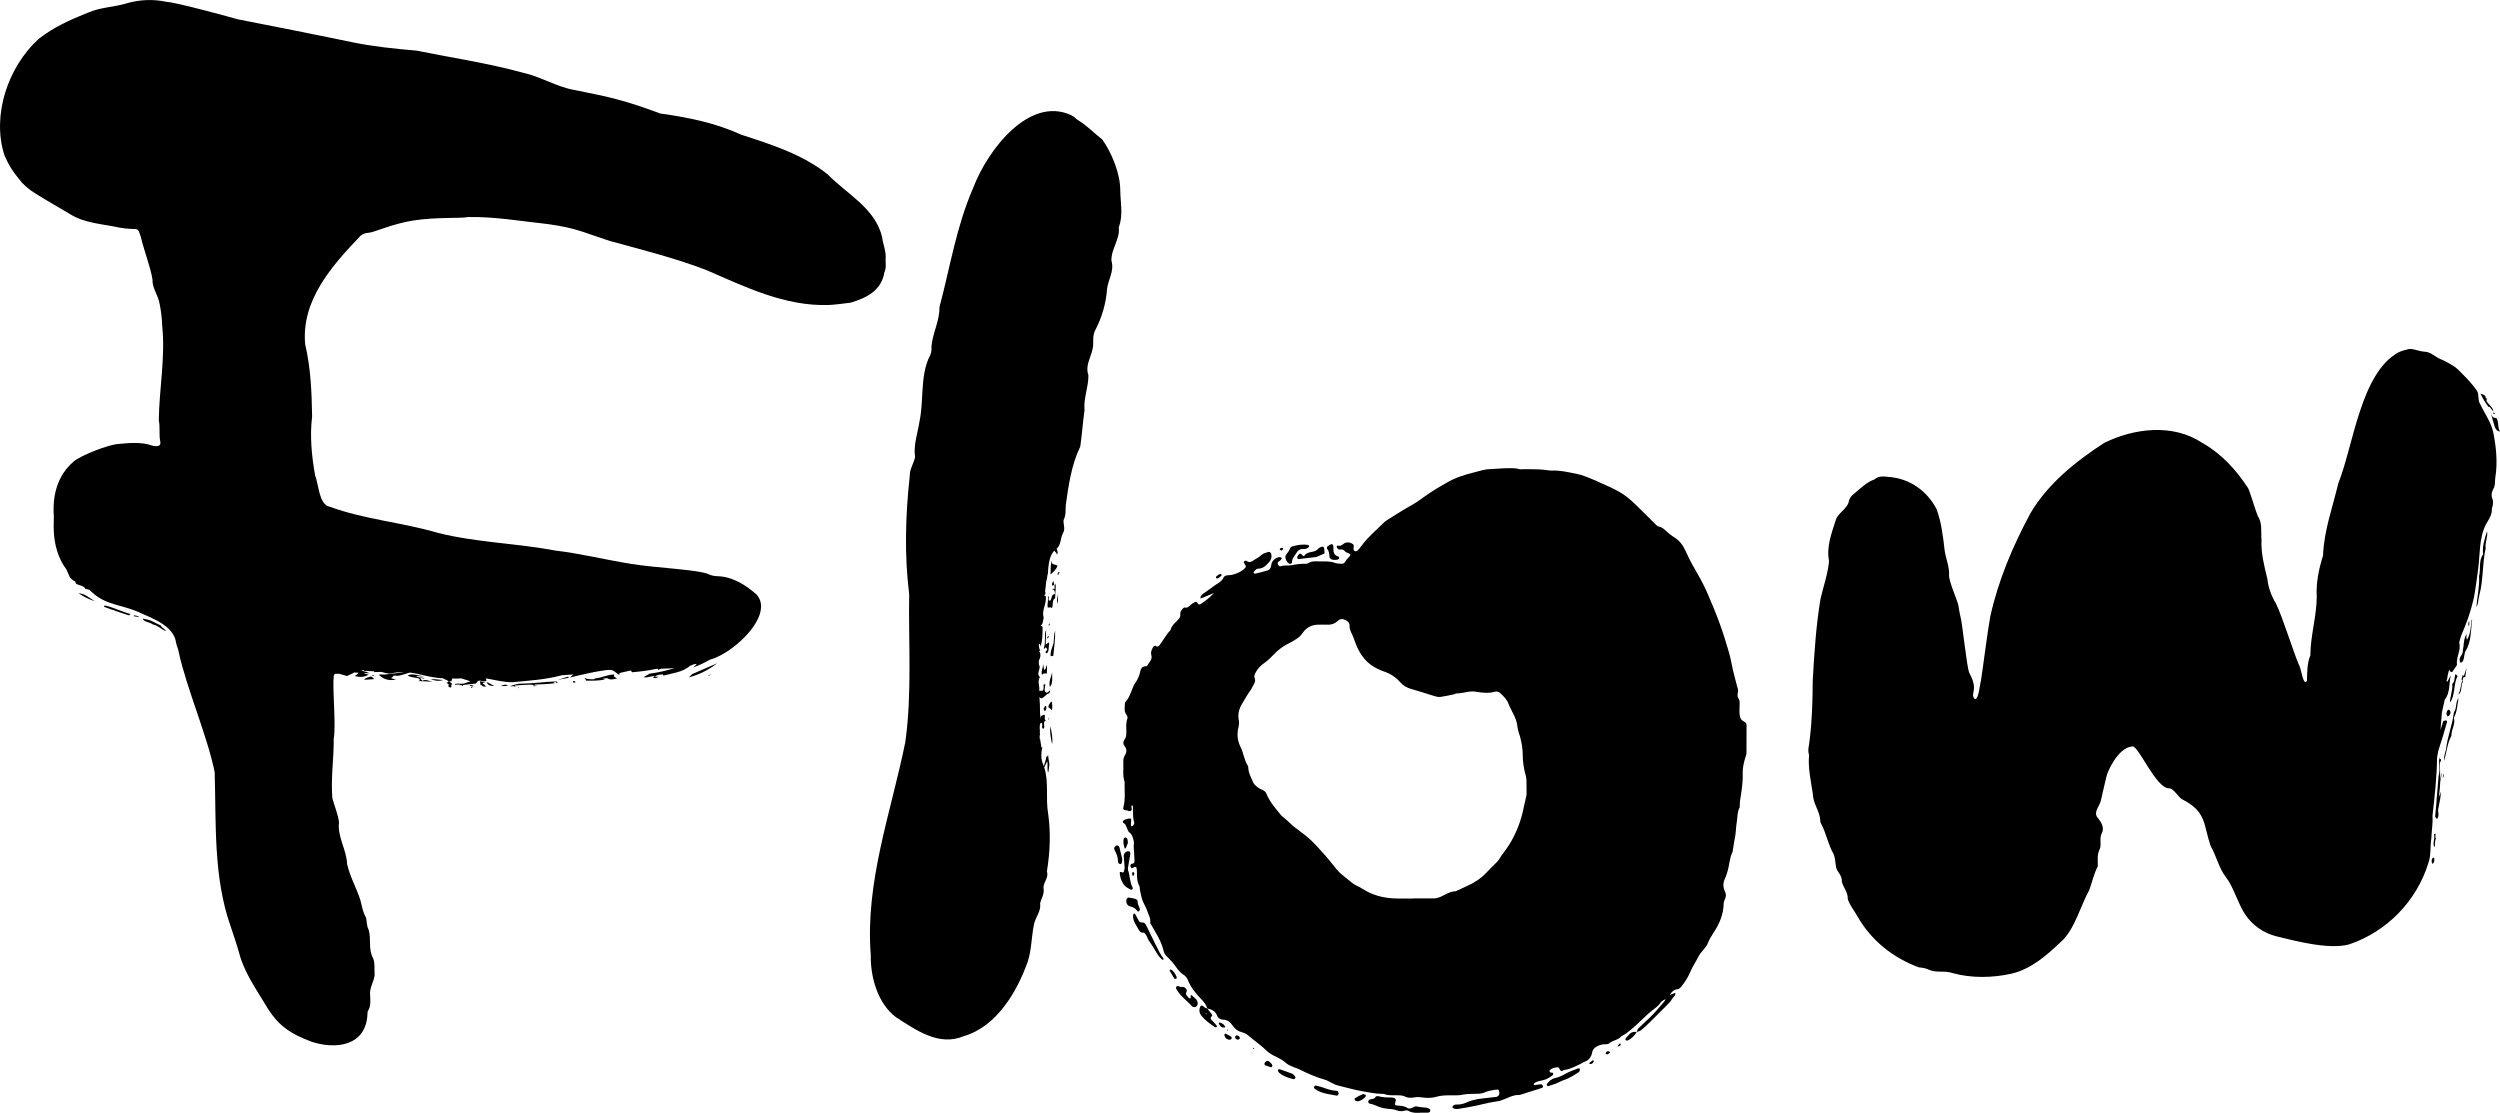 <?xml version="1.0" encoding="UTF-8"?>
<svg xmlns="http://www.w3.org/2000/svg" id="Layer_1" data-name="Layer 1" viewBox="0 0 505.62 225.06">
  <defs>
    <style>
      .cls-1 {
        fill: #000;
        stroke-width: 0px;
      }
    </style>
  </defs>
  <path class="cls-1" d="m501.62,81.75c-.51-.76-.23-1.73-.56-2.53-.7-1.3-3.76-4.43-4.52-4.98-.59-.43-2.39-1.42-2.79-1.54-1.23-.45-2.07-1.56-3.47-1.58-.99-.06-1.99-.56-2.97-.55-.76.19-1.56.35-2.24.7-7.64,4.18-9.11,18.93-12.15,26.47-1.16,4.88-2.91,9.6-3.09,14.63-.86,2.71-1.45,5.54-1.27,8.4-.05,3.96-1.28,7.83-1.29,11.76-.68,1.6-.64,3.43-.69,5.15-.77,1.32-1.18-2.66-1.6-3.14-1.23-2.89-3.28-9.59-4.64-12.41-.93-1.56-1.57-3.21-1.77-5.04-.64-2.65-1.33-5.28-1.18-8.04-.01,0-.02,0-.03,0-.09-1.6.21-3.29-.74-4.72-.4-.88-1.48-4.64-1.93-5.58-2.44-3.75-5.42-7.01-9.35-9.22-5.93-3.89-13.7-2.94-19.76.04-5.76,3.73-11.45,8.29-14.95,14.27-3.56,6.62-6.51,13.58-8.12,20.94-.51,2.75-1.43,10.07-1.86,12.83-.2.57-.52,4.5-1.38,3.64-.27-.36-.27-.77-.16-1.19.38-1.45-.16-2.71-.81-3.95-.53-1.02-1.42-10.27-1.82-11.49-.19-.7-.26-1.45-.4-2.16-.16-.94-1.92-4.81-1.89-6.08.12-1.79-.68-3.41-.9-5.14-.32-2.77-.65-5.6-1.6-8.23-1.87-3.65-5.36-6.17-9.47-6.53-1.09-.11-2.19-.33-3.14.49-1.59.57-2.76,1.77-4.04,2.84-.49.37-.88.77-1.07,1.39-.28,1.74-2.14,2.39-2.68,3.93-.84,2.69-1.95,5.47-1.37,8.34-.23,2.6-1.14,5.11-1.73,7.66-.9,5.43-1.26,11-1.57,16.53-.03,4.02-.12,8.03-.63,12.03-.06,1-.47,1.98-.11,3-.25,2.63.38,5.31.77,7.93.03,1.96,1.44,3.45,1.49,5.38,0,.18.05.37.14.53,1.1,1.98,1.42,4.27,2.57,6.21.27.71.34,1.54.44,2.3.04,1.23,1.32,1.89,1.2,3.17.23,1.24,1.3,2.23,1.21,3.6.38,1.24,1.3,2.34,1.94,3.48,2.77,4.9,7.2,8.43,12.45,10.36.74.06,1.46.18,2.13.52,1.48.63,3.13.08,4.64.63,3.88,1.06,8.11.99,12.01.11,3.95-.94,7.01-3.66,9.89-6.37,2.81-2.38,4.18-7.77,5.78-10.5.58-1.6.92-3.27,1.73-4.82.04-1.08-.18-2.21.29-3.24.61-1.11-.08-2.36.53-3.47.55-1.04-.04-2.12-.72-2.98-1.18-1.19.28-2.41.53-3.64.15-.81.95-4.03,1.15-4.95.16-.75,2.23-5.74,5.24-5.98,1.26-.1,4.76,8.53,7.4,8.48.89-.02,1.83,1.72,2.57,2.18,5.02,2.53,4.32,4.99,5.82,9.46,1.22,2.1,1.64,4.49,3.2,6.46,1.34,1.68,2.41,5.33,3.77,7.37,1.49,2.23,3.75,3.82,6.35,4.46,4,.98,10.67,2.74,14.71,1.63,7.65-2.59,13.67-8.77,16.04-16.52.55-1.55.31-3.3.58-4.92.05-1.52.34-3.02.23-4.55.44-3.93.88-7.84.93-11.82.1-.45.18-.91.25-1.36.64-1.97,1.25-3.88,1.78-5.85-.25-.57-.31-.12-.76-.18-.19.62-.38,1.23-.57,1.84.09-1.2.17-2.4.29-3.6.2-.86.38-1.72.56-2.53,1.12-1.34.83-3.3,1.23-4.93l-.68,1.28-.19-.07c.02-.08.03-.16.05-.24.11-.23.14-.44.13-.65.11-.51.22-1.01.36-1.51.05.26.17.49.58.57l.99-1.45c-.2-1.69.88-2.94.46-4.56.13-.52.26-1.04.45-1.55.98-2.24,1.82-4.52,2.37-6.91.4-1.47.87-5.58.97-6.12.45-3.15.16-6.55,1.67-9.44.58-.94,1.21-1.86,1.14-3.05.23-.65.35-1.4.09-2.04-.27-.74-.1-1.39.22-1.99.45-.73.26-1.52.39-2.28.48-2.92.19-6.03-.38-8.93-.39-2.13-1.76-3.94-2.66-5.88Z"/>
  <polygon class="cls-1" points="242.77 121.01 242.78 121 242.77 121.01 242.77 121.01"/>
  <path class="cls-1" d="m352.74,145.94c-.69-.3-.87-.91-.92-1.58-.03-.37,0-.74-.01-1.11-.03-.68.19-1.42-.22-2.03-.45-.67.13-1.36-.14-2.02-.11-.25-.16-.53-.23-.8-.24-.94-.5-1.87-.72-2.81-.28-1.21-.47-2.44-.82-3.64-.56-1.94-1.16-3.87-1.85-5.77-.74-2.04-1.57-4.04-2.43-6.03-.59-1.35-1.25-2.68-2-3.96-.86-1.47-1.69-2.95-2.37-4.51-.55-1.24-1.27-2.34-2.49-3.06-.55-.33-1.05-.75-1.52-1.18-.45-.41-.85-.81-1.5-.93-.32-.06-.61-.39-.87-.64-1.32-1.29-2.6-2.63-3.94-3.9-1.03-.99-2.14-1.92-3.4-2.6-1.13-.62-2.32-1.14-3.49-1.67-1-.46-2.01-.9-3.04-1.29-.64-.25-1.31-.46-1.98-.59-1.67-.32-3.33-.74-5.06-.64-.23.01-.46-.05-.69-.07-.59-.06-1.19-.16-1.78-.18-1.06-.04-2.13-.02-3.19-.03-.32,0-.68.07-.96-.05-.88-.38-5.43.03-5.69.03-1.13,0-2.18.38-3.25.65-1.97.49-3.91,1.08-5.67,2.15-.67.41-1.37.76-2.04,1.18-.74.46-1.46.96-2.19,1.45-.88.59-1.71,1.26-2.63,1.77-1.7.93-3.32,1.99-4.96,3.01-.23.15-.48.29-.68.48-1.6,1.6-3.36,3.04-4.7,4.88-.24.33-.5.67-.8.95-.1.1-.36.12-.5.07-.13-.05-.25-.26-.27-.41-.02-.22.07-.45.07-.68,0-.12-.1-.27-.2-.34-.61-.42-1.38-.47-1.92-.02-.35.29-.66.45-1.12.33-.19-.05-.3.21-.18.39.15.24.33.48.65.41.4-.08.69,0,.96.34.15.19.45.28.7.39.5.21.53.34.15.76-.25.27-.55.52-.69.83-.21.47-.56.59-1,.55-.41-.03-.84-.05-1.22-.19-.9-.33-1.82-.29-2.74-.28-.91.01-1.86-.18-2.69.39-.11.07-.27.08-.4.08-.97-.03-1.92.1-2.88.29-.72.14-1.47-.04-2.2.21-.25.09-.42-.1-.54-.32-.13-.23-.13-.44.09-.61.11-.08.25-.14.34-.23.12-.12.25-.25.31-.41.06-.14-.27-.32-.55-.26-.26.06-.55.13-.76.29-.4.31-.74.67-.8,1.24-.05.46-.2.97-.69,1.13-.83.27-1.68.45-2.53.66-.08.02-.19,0-.26-.05-.06-.04-.13-.17-.1-.21.22-.36.5-.73.94-.74,1.05-.02,1.64-.69,2.26-1.4.41-.48.48-.98.38-1.54-.05-.28-.34-.52-.6-.44-.48.16-1.05.26-1.37.59-.5.53-1.15.76-1.7,1.16-.48.35-.88.42-1.36.04-.09-.07-.34.02-.48.1-.06.03-.05.26,0,.36.11.24.38.48.35.7-.03.23-.29.46-.5.62-.28.23-.59.43-.92.58-.68.29-1.36.57-2.13.56-.39,0-.8.13-.95.47-.38.88-1.25,1.17-1.92,1.69-.69.54-1.43,1.02-2.14,1.53-.35.25-.63.54-.63,1,.17-.05.35-.09.51-.16.75-.31,1.49-.62,2.23-.93-.76.86-1.66,1.55-2.61,2.18-.37.24-.57.16-.74-.23-.05-.1-.34-.2-.45-.15-.33.16-.64.36-.91.6-.35.3-.63.68-1.19.52-.11-.03-.33.14-.44.28-.26.32-.53.66-.46,1.11.07.47-.17.8-.46,1.1-.6.63-1.31,1.18-1.52,2.1-.88.89-1.45,2.02-2.2,3.01-.21.28-.43.47-.79.16-.07-.06-.4.03-.46.14-.3.52-.61,1.08-.43,1.69.29.98-.48,1.51-.85,2.21-.03.06-.16.09-.25.09-.7-.02-1.02.45-1.13,1.01-.18.98-.61,1.83-1.19,2.62-.13.18-.19.42-.28.62-.44.96-.67,2.02-1.43,2.82-.12.12-.2.33-.21.5-.03.77-.23,1.56.33,2.26.15.19.25.56.17.77-.34.9-.22,1.82-.21,2.74,0,.51-.02,1-.35,1.44-.34.45-.34.95.02,1.4.46.59.43,1.21.05,1.8-.3.46-.35.94-.33,1.45.06,1.33-.17,2.68.26,3.98-.06,1.65.21,3.32-.22,4.96-.17.63-.03.72.77.8.09,0,.16.09.25.11.42.09.65-.05.65-.41,0-.18-.08-.36-.09-.54,0-.07.09-.14.14-.21.06.06.17.11.17.17.1,1.1-.09,2.22.27,3.3.05.15-.04.37-.13.52-.08.13-.26.2-.39.3-.06-.11-.16-.23-.16-.34,0-.32.06-.64.08-.96.01-.22-.12-.36-.33-.33-.32.05-.64.12-.94.23-.16.06-.33.2-.4.35-.13.29.16.35.33.49.16.13.24.35.34.55.21.41.3.96.62,1.2.59.44.68,1,.86,1.63.15.53-.02,1,.03,1.5.08.87.1,1.74.15,2.62.02.4-.13.56-.54.6-.27.03-.36.42-.23.67.1.19.27.22.46.14.08-.04.16-.11.24-.14.28-.09.47.02.51.27.03.23.06.46.06.69-.02.97-.01,1.93.47,2.83.14.27.08.63.15.95.15.67.27,1.36.5,2,.27.73.74,1.4.96,2.14.23.77.75,1.48.6,2.36-.02.11.1.25.17.37.27.48.53.97.82,1.44.78,1.26,1.42,2.58,1.76,4.04.11.47.42.81.76,1.13.6.58,1.15,1.18,1.63,1.87.44.63.91,1.26,1.6,1.69.34.21.66.56.81.92.62,1.58,1.64,2.86,2.82,4.06.52.53.97,1.11,1.17,1.84h0c.91.17,1.64.53,2,1.47.19.51.65.77,1.21.79.88.02,1.48.53,1.92,1.2.46.7,1.06,1.12,1.86,1.34.48.13.95.33,1.34.69.47.44,1,.8,1.5,1.21.64.52,1.31,1.02,1.9,1.6.54.53,1.11.95,1.79,1.27.88.41,1.73.84,2.47,1.51.46.42,1.13.6,1.71.88.21.1.45.12.65.22,1.74.85,3.48,1.68,5.36,2.2.48.13.94.38,1.38.63.49.28.98.48,1.53.61,1.61.37,3.19.87,4.83,1.13,1.27.19,2.52.52,3.82.51.18,0,.38-.01.55.05.85.32,1.73.23,2.61.24.51,0,1.01,0,1.49.24.65.32,1.35.32,2.04.18.42-.09.81-.06,1.23-.01,1.01.13,2.03.21,3.03-.08.94-.28,1.9-.33,2.88-.32.83,0,1.68.05,2.48-.11.69-.14,1.37-.18,2.06-.19.92-.02,1.85.07,2.71-.41.15-.08,1-.29,1.69-.39.46-.07.85-.09.89.01.26.6.18,1.2-.38,1.38-.05.02-.11.03-.16.04-.02,0-.04,0-.05,0-.73.11-3.13.32-3.68.44-.63.14-1.28.26-1.86.52-.77.35-1.53.63-2.39.57-.18-.01-.38.03-.53.12-.14.08-.3.25-.31.39,0,.11.2.29.34.33.26.06.56.09.82.05.82-.12,1.63-.28,2.45-.42,1.91-.33,3.76-.92,5.68-1.15.4-.05.78-.24,1.17-.38.94-.36,1.82-.88,2.87-.86.14,0,.28-.01.41-.05,1.45-.46,2.9-.92,4.35-1.38.19-.06.31-.25.22-.43-.07-.14-.26-.33-.38-.32-.41.02-.81.12-1.22.18-.08.01-.17-.04-.26-.06.04-.11.04-.28.12-.34.54-.4,1.2-.46,1.82-.61.75-.18,1.35-.58,1.93-1.03.08-.06.09-.24.09-.36,0-.05-.14-.12-.22-.13-.09-.02-.2.04-.27.01-.11-.05-.22-.13-.27-.23-.03-.05.02-.18.07-.25.42-.52,1.03-.55,1.62-.62.07,0,.17.08.22.15.16.21.26.56.46.61.21.06.49-.23.75-.25,1-.08,1.83-.61,2.72-.98.51-.21.96-.56,1.48-.74.59-.21.85-.68,1.12-1.16.11-.19.14-.44.19-.66.14-.65.57-1.02,1.15-1.29.43-.2.86-.31,1.33-.32.31,0,.72,0,.93-.18.74-.65,1.83-.65,2.47-1.44,1.34-.67,2.39-1.72,3.48-2.7.92-.84,1.77-1.75,2.76-2.52.65-.5,1.34-.97,1.81-1.7.18-.28.6-.41.9-.61,0,0,0,0-.01.01h.01c-.08.15-.13.34-.24.47-.56.67-1.13,1.33-1.71,1.98-.4.44-.8.88-1.23,1.29-.76.73-1.56,1.43-2.31,2.18-.18.18-.23.48-.34.72-.52-.05-1.01-.02-1.4.39-.28.3-.57.59-.83.91-.06.08-.07.29,0,.36.06.08.26.12.36.08.83-.36,1.42-.98,1.89-1.74.29-.11.64-.16.87-.35.63-.52,1.23-1.09,1.81-1.66.98-.96,1.95-1.94,2.92-2.91.58-.58,1.19-1.14,1.61-1.86.21-.37.73-.58.56-1.13-.37.14-.74.29-1.11.43h.01s0,0-.01,0h0c-.09.09-.19.19-.28.28.09-.09.19-.19.28-.28.37-.61.82-1.08,1.61-1.17.27-.03.57-.31.76-.55.68-.87,1.31-1.79,1.73-2.82.49-1.19,1.23-2.26,1.81-3.4.24-.48.67-.87,1-1.31.27-.37.59-.72.76-1.14.31-.78.72-1.49,1.18-2.19,1.2-1.79,2.02-3.71,2.06-5.92,0-.3.14-.62.27-.91.23-.49.25-.96.01-1.46-.45-.92-.45-1.84.02-2.77.21-.41.32-.86.46-1.3.42-1.31.39-2.74,1.04-3.99.04-.08.03-.18.04-.27.09-.59.18-1.18.28-1.77.1-.64.27-1.27.31-1.91.05-.83.15-1.65.27-2.47.12-.86.07-1.74.51-2.54.08-.15.03-.36.04-.55.02-.32.03-.65.08-.97.28-1.77.58-3.55.52-5.35-.04-1.17.23-2.28.57-3.38.08-.26.19-.53.19-.8.02-1.85.02-3.7.02-5.54,0-.34-.11-.63-.46-.78Zm-44.24,15.95c-.22.78-.35,1.59-.54,2.38-.57,2.35-1.46,4.54-2.75,6.6-.64,1.02-1.43,1.91-2.04,2.95-.16.27-.4.5-.63.73-.65.66-1.32,1.3-1.95,1.97-1.16,1.23-2.55,2.1-4.09,2.77-.63.28-1.25.58-1.88.87-.08.04-.17.1-.25.1-1.11.02-2,.66-2.96,1.09-.48.22-.93.35-1.45.35-1.39-.02-2.77,0-4.16,0v.02c-1.11,0-2.22.02-3.33,0-2.5-.04-4.84-.61-6.96-1.99-.69-.45-1.5-.69-2.14-1.25-.76-.66-1.61-1.24-2.35-1.93-.57-.53-1.03-1.17-1.53-1.77-.5-.6-.97-1.23-1.5-1.81-.89-.99-1.78-2-2.74-2.93-.76-.73-1.6-1.4-2.45-2.01-.68-.49-1.33-.99-1.92-1.58-.42-.42-.89-.79-1.35-1.19-.14-.12-.31-.22-.42-.36-1.08-1.37-2.29-2.66-2.95-4.32-.17-.43-.45-.66-.86-.83-.38-.16-.76-.36-1.07-.62-.31-.26-.64-.57-.79-.93-.39-.93-.93-1.82-.97-2.87,0-.18-.04-.38-.14-.53-.71-1.15-.83-2.52-1.43-3.72-.64-1.29-.77-2.63-.41-4.04.11-.44.15-.93.06-1.37-.26-1.25.04-2.33.7-3.4.53-.86.99-1.76,1.61-2.58.3-.4.48-.89.74-1.32.23-.38.34-.77.17-1.18-.2-.49,0-.85.24-1.28.44-.8,1.05-1.37,1.78-1.88.63-.45,1.21-1,1.74-1.57.96-1.03,2.05-1.85,3.32-2.44.46-.21.88-.51,1.31-.77.52-.31.94-.7,1.29-1.22.77-1.14,1.89-1.71,3.29-1.69.51,0,1.02-.03,1.52,0,.87.06,1.65-.14,2.29-.76.52-.5,1.08-.44,1.65-.13.43.23.77.55.75,1.07-.03.73.29,1.33.59,1.96.22.45.37.94.54,1.41.88,2.43,2.29,4.41,4.75,5.48.34.15.67.31,1.02.42,1.35.44,2.48,1.19,3.41,2.26.59.68,1.34,1.07,2.22,1.31,1.55.43,3.08.96,4.62,1.42.39.12.82.22,1.22.17.91-.12,1.81-.33,2.71-.51.18-.04.35-.19.52-.19,1.34,0,2.64-.58,3.98-.35,1.29.22,2.53.37,3.82,0,.46-.13.89.08,1.25.44.59.58,1.17,1.15,1.48,1.96.33.86.8,1.66,1.19,2.49.33.71.57,1.44.64,2.25.06.67.36,1.32.53,1.99.3,1.16.53,2.33.53,3.54,0,1.48.22,2.93.63,4.36.1.35.12.73.13,1.09.02.78,0,1.57.02,2.36,0,.51-.12.99-.26,1.48Zm28.62,39.84s0,0,0,0h-.01s0,0,0,0Z"/>
  <path class="cls-1" d="m226.29,45.95c.9-2.53.32-4.79.28-7.5,0-3.31-1.71-7.55-3.64-10.24-1.68-1.29-3.14-2.89-4.96-3.94-.54-.36-.57-.64-1.45-1.03-8.33-3.74-16.67,6.87-19.67,14.69-3.46,7.98-4.6,15.73-6.84,24.17.05,2.81-1.44,5.32-1.63,8.06.08.83-.1,1.56-.53,2.24-1.74,3.95-1,8.57-1.87,12.76-.36,2.4-1.28,4.87-.91,7.28-.23,1.25-1.11,2.42-1.07,3.78-.89,8.06-1.1,16.1-.12,23.98-.17,9.77.6,19.94-.78,29.87-2.88,14.22-8.16,28.32-6.99,43.08-.08,4.43,1.39,9.81,5.1,12.58,4.08,2.63,8.73,5.95,13.7,3.83,6.62-1.9,10.79-8.96,12.95-15.07.79-2.44.74-5.06,1.27-7.59.3-1.42,1.49-2.67,1.22-4.19.24-.98.91-1.91.71-3.01-.14-1.25,1.13-2.15.67-3.44.63-3.85.8-7.68.27-11.62-.58-3.16.18-6.38-.81-9.46l.61-1.24c.15.65-.05,1.47.15,2.27.04-.06.08-.13.11-.19.06-.49.12-.97.18-1.46-.07-.61-.24-1.26-.27-1.95-.03.32-.3.63-.4.38.06.75-.38,1.36-.44,2.01-.09-.27-.19-.53-.32-.8-.07-.28-.13-.56-.18-.85-.05-.77,0-1.54.19-2.21l-.19.03-.28-1.73s-.05,0-.08-.01c0-.21,0-.42,0-.63.07-.15.12-.31.03-.44.04-.33,0-.71-.02-1.08,0-.18,0-.37.01-.55.03-.24.1-.44.28-.56.52.22-.05.85.33,1.2l.26-.05c.16-.55-.29-1.47.38-1.58-.64-.25.33-1.68-.84-1-.19.03-.23.3-.32.48.03-.36,0-.71-.04-1.05,0-1.05-.02-2.1-.11-3.14,0-.02.02-.05.02-.07.56.89,1.28-.75,1.89-.7.09-.22.33-.37.22-.67-.24.25-.43.55-.77.5-.66-.46-.06-1.14-.22-1.84-.11.07-.22.4-.36.17.08.35.16,1.07-.19,1.29h-.64c.13-1.16-.43-1.74.13-2.78-.87-.81.39-1.73-.21-2.51.02-.25.01-.49-.01-.74.25-.64.59-1.24.06-2l.25-.15c-.25-.22-.23-.69-.32-1.09l.16-.24c.2.07.12.4.18.59.44-1.12.42-2.58.44-4l-.41-.29c.45-.08.52-1.03.64-1.63-.5-1.37.66-2.73.4-4.31l-.3-.1s0-.02,0-.03c.34-.3.28-.55.17-.82.1-.58.17-1.17.19-1.77l.06-.08s-.02-.03-.03-.05c.13-.44.21-.91.27-1.41.08-.2.14-.41.11-.65.02-.28.04-.57.06-.85.15-1.3.39-2.57,1.21-3.43.18.33.6.42.45.84.44-.36.12-.84.02-1.25.92-.74.73-2.11,1.27-3.09.55-.88.06-1.75.13-2.69.54-1.03.37-1.97.45-3.06.58-4.07,1.13-8.05,2.93-11.81.36-2.46.52-4.94.86-7.37-.23-2.42.85-4.75.78-7.07-.8-2.31,1.05-4.21.97-6.44.02-.88-.04-1.77.38-2.57,1.34-2.53,2.23-5.49,2.42-8.36.2-1.94,1.52-3.64.9-5.74-.14-2.3,1.81-4.5,1.47-6.76Z"/>
  <path class="cls-1" d="m288.92,224.16c-.18-.06-.35-.13-.53-.15-.5-.06-1.02-.06-1.51-.17-.38-.09-.7-.13-1.05.1-.36.24-.87.35-1.19.14-.67-.44-1.38-.44-2.12-.49-.38-.03-.47-.24-.31-.67.19-.52.06-.81-.41-.91-.13-.03-.27-.05-.41-.05-.88,0-1.75,0-2.6-.25-.26-.07-.53-.03-.7.29-.06.13-.28.19-.44.24-.22.07-.47.06-.66.16-.14.07-.28.27-.28.41,0,.14.17.38.29.4.74.09,1.38.47,2.06.71.52.17,1.07.29,1.61.33.6.03,1.19.09,1.76.29.53.19,1.07.28,1.62.09.38-.13.69-.04,1.04.15.3.17.69.22,1.04.27.36.04.74,0,1.1,0,0,0,0-.02,0-.02.51,0,1.01.01,1.52,0,.24,0,.47-.1.52-.37.05-.28-.14-.41-.37-.49Z"/>
  <path class="cls-1" d="m228.98,179.9c.08-.07.15-.28.1-.36-.6-1.12-.55-2.4-.93-3.57-.08-.24,0-.54.04-.81.13-.81.29-1.62.41-2.43.03-.22-.02-.51-.28-.56-.2-.03-.46.03-.62.15-.32.22-.47.52-.42.95.08.68.11,1.36.18,2.34,0,.02-.06.34-.15.64-.09.31-.28.23-.52.12-.21-.1-.37.07-.33.28.08.45.15.91.32,1.33.17.42.4.84.7,1.16.31.32.74.53,1.13.76.09.06.29.05.37-.01Z"/>
  <path class="cls-1" d="m233.74,191.1c-.65-1.32-1.27-2.65-1.93-3.96-.16-.33-.42-.63-.86-.57-.34.05-.51-.12-.65-.39-.24-.45-.47-.89-.73-1.33-.03-.06-.16-.06-.27-.09-.04.12-.12.24-.13.36-.09,1.04.52,1.84.99,2.67.23.4.45.92,1.13.83.16-.02.41.33.55.56.23.39.34.87.62,1.23.67.88,1.16,1.86,1.77,2.77.22.34.54.62.83.91.04.04.16,0,.24.01,0-.08.03-.19,0-.24-.63-.86-1.08-1.81-1.54-2.76Z"/>
  <path class="cls-1" d="m260.66,113.96c.22.17.66.05.65-.23-.03-.77.51-1.24.84-1.83.32-.58.75-.9,1.43-.86.43.03.82-.08,1.13-.4.05-.05.04-.16.06-.23-.07-.07-.12-.18-.18-.19-1.11-.19-2.19-.02-3.26.3-.16.05-.34.2-.4.35-.18.49-.47.88-.79,1.28-.11.13-.19.34-.18.5.03.52.27.96.69,1.29Z"/>
  <path class="cls-1" d="m319.16,216.08c-.85.34-1.74.63-2.53,1.08-.69.39-1.39.73-2.15.89-.75.16-1.2.62-1.62,1.19-.05.06-.05.19-.02.26.03.07.13.1.26.19.52-.18,1.09-.35,1.64-.56.51-.2.98-.5,1.5-.67,1.06-.35,2-.92,2.92-1.53.11-.07.25-.16.3-.28.06-.15.08-.34.06-.5,0-.04-.26-.11-.36-.07Z"/>
  <path class="cls-1" d="m242.04,202.25c-.32-.33-.65-.65-1-.95-.04-.04-.19-.03-.24.02-.04.04,0,.16,0,.24.01,0,.03,0,.04,0-.01.12-.02.23-.04.35-.13-.02-.32,0-.37-.08-.24-.38-.82-.62-.44-1.28.2-.35-.3-.9-.72-.94-.22-.02-.46.03-.66-.05-.26-.1-.5-.29-.71.04-.15.24.02.44.14.63.03.04.06.07.08.11.73,1.25,1.97,2.04,2.89,3.12.22.25.56.31.89.14.27-.14.41-.61.29-.99-.04-.13-.09-.27-.18-.36Z"/>
  <path class="cls-1" d="m263.92,112.26c-.26.3-.31.28-.65-.1-.2-.21-.39-.25-.58-.04-.12.13-.22.3-.3.46-.12.25.03.52.28.49,1.14-.13,2.28-.26,3.42-.4.18-.02.35-.1.52-.18.42-.18.83-.37,1.27-.56-.01-.31-.02-.62-.05-.94-.03-.38-.33-.54-.68-.36-.2.1-.44.2-.57.37-.31.4-.71.5-1.18.6-.52.11-1.09.18-1.49.65Z"/>
  <path class="cls-1" d="m242.86,203.41c-.42.7-.37,1.4.15,2.05.76.94,1.75,1.63,2.74,2.3.08.05.25-.03.37-.05-.03-.12-.02-.28-.09-.36-.3-.35-.62-.68-.95-1.01-.28-.28-.32-.52,0-.82.16-.15.06-.32-.07-.48-.29-.35-.57-.72-.85-1.09h0c-.4-.03-.65-.32-.95-.54-.08-.06-.32-.05-.35,0Zm1.05,1.49c.05.05.1.11.14.16-.03.02-.06.04-.09.06-.05-.06-.1-.11-.15-.17.03-.02.09-.06.1-.05Z"/>
  <path class="cls-1" d="m270.24,220.61c-.97-.06-1.87-.37-2.77-.7-.46-.17-.97-.24-1.47-.37-.1.11-.21.19-.27.3-.03.06.03.16.06.24.02.04.06.07.09.1,1.33,1.02,2.96,1.1,4.51,1.42.09.02.3-.21.34-.35.04-.15-.04-.35-.13-.49-.06-.09-.23-.15-.36-.16Z"/>
  <path class="cls-1" d="m230.06,184.29c.04.05.2.09.24.06.1-.07.17-.19.22-.3.03-.08.02-.19,0-.27-.19-.51-.46-.98-.45-1.56,0-.15-.28-.38-.47-.43-.43-.13-.89-.18-1.45-.28-.09.11-.3.26-.33.44-.12.68.16,1.24.81,1.39.64.14,1.08.44,1.43.96Z"/>
  <path class="cls-1" d="m268.87,112.53c.05.42.31.63.73.69.14.02.27.02.43.02.12-.01.26-.02.39-.04.09-.01.18-.04.26-.09.07-.05.18-.13.17-.19,0-.12-.05-.32-.12-.34-.98-.24-1.09-.97-1.05-1.8,0-.18,0-.37-.08-.54-.04-.1-.24-.23-.3-.2-.29.12-.58.26-.81.46-.1.09-.16.41-.09.49.41.44.42.98.48,1.53Z"/>
  <path class="cls-1" d="m261.33,217.15c-.81-.32-1.64-.59-2.46-.88-.08-.03-.18-.01-.31-.02-.04.1-.14.24-.1.33.06.16.17.33.31.44.84.69,1.85,1,2.88,1.24.09.02.27-.09.32-.19.05-.1.03-.29-.04-.37-.17-.21-.36-.45-.6-.55Z"/>
  <path class="cls-1" d="m226.98,173.74c-.15-.59-.36-1.48-.58-2.36-.02-.08-.09-.16-.14-.23-.12-.18-.43-.21-.62-.08-.28.21-.4.52-.22.84.37.7.67,1.4.69,2.21,0,.28.07.56.41.63.27.06.46-.25.46-1.01Z"/>
  <path class="cls-1" d="m275.67,221.27c-.55.22-1.07.51-1.59.8-.19.11-.13.48.09.57.16.07.36.13.52.1.6-.13,1.07-.49,1.49-.93.05-.05.02-.17.05-.35-.18-.06-.42-.25-.56-.19Z"/>
  <path class="cls-1" d="m227.68,171.57c.17-.41.33-.82.44-1.1-.06-.39-.05-.63-.13-.83-.06-.13-.25-.23-.4-.27-.08-.02-.26.12-.29.22-.22.68-.04,1.34.17,1.99,0,.02.21.02.22,0Z"/>
  <path class="cls-1" d="m256.48,214.58c-.2-.12-.62.14-.73.46-.1.28.11.41.33.49.33.12.68.22,1.05.34.09-.12.23-.24.21-.32-.11-.47-.46-.75-.86-.98Z"/>
  <path class="cls-1" d="m236.79,196.08s-.1.01-.12.04c-.05.07-.13.19-.1.23.29.51.59,1.02.91,1.52.04.07.16.13.23.12.11-.02.22-.11.3-.15-.02-.56-.77-1.63-1.21-1.76Z"/>
  <path class="cls-1" d="m247.87,209.05s-.09.01-.13.02c-.04.08-.12.16-.11.23.08.59.51.97,1.12.99.11,0,.27-.11.32-.21.05-.1.05-.33-.02-.37-.38-.24-.78-.45-1.18-.66Z"/>
  <path class="cls-1" d="m247.8,207.69c-.09-.23-.26-.45-.46-.6-.2-.15-.47-.22-.7-.32-.07.13-.17.24-.14.28.14.21.28.45.47.61.29.23.89.19.83.04Z"/>
  <path class="cls-1" d="m250.11,209.41c-.11,0-.26.13-.29.24-.1.29.18.62.55.62.14,0,.29-.14.39-.2.01-.41-.28-.68-.65-.66Z"/>
  <path class="cls-1" d="m246.38,116.94c.26-.17.48-.38.7-.56-.04-.13-.04-.19-.07-.21-.07-.05-.19-.13-.24-.1-.24.12-.48.25-.68.42-.14.11-.26.31-.07.47.07.06.27.04.36-.02Z"/>
  <path class="cls-1" d="m322.07,214.47c-.22.16-.42.33-.62.51-.02.02-.02.09,0,.13.02.04.06.06.1.1.35,0,.61-.15.77-.46.03-.07.02-.19-.02-.25-.04-.05-.18-.07-.23-.04Z"/>
  <path class="cls-1" d="m325.42,212.63c-.3-.08-.51.05-.65.31-.03.06-.02.21.02.23.11.05.25.1.35.06.18-.08.33-.22.5-.34-.11-.14-.16-.24-.22-.25Z"/>
  <path class="cls-1" d="m229.23,177.14c.07-.15.17-.3.19-.46,0-.1-.1-.27-.19-.3-.09-.02-.24.07-.24.12-.02.17-.01.36.02.53.01.05.14.07.22.11Z"/>
  <path class="cls-1" d="m259.22,111.35c.12-.11.23-.22.34-.33-.09-.08-.16-.22-.26-.23-.25-.03-.55.22-.47.35.06.09.21.12.39.22Z"/>
  <path class="cls-1" d="m327.13,211.7c.2-.08.41-.14.58-.26.07-.05.06-.23.09-.35-.11.01-.28-.02-.33.05-.14.17-.23.37-.34.56Z"/>
  <path class="cls-1" d="m248.33,208.21c-.06.05-.13.09-.18.14,0,0,.04.07.05.11.06-.05.13-.09.19-.15,0,0-.04-.07-.06-.1Z"/>
  <path class="cls-1" d="m253.41,211.98c.03.07.08.12.12.19.05-.05.09-.09.14-.14-.06-.05-.13-.09-.19-.13,0,0-.08.07-.07.09Z"/>
  <path class="cls-1" d="m252.98,212.98s.06.03.09.04c.01-.03.02-.06.03-.09-.03-.01-.06-.02-.1-.04-.01.03-.04.07-.03.08Z"/>
  <path class="cls-1" d="m242.72,121.1s.04-.06.06-.08h0s-.03.05-.05.08Z"/>
  <path class="cls-1" d="m327.07,211.8s.04-.06.06-.09c0,0,0,0,0-.01,0,0,0,0-.01,0-.02.03-.03.06-.05.09Z"/>
  <path class="cls-1" d="m495.18,143.51c-.42.31-.53,1.04-.13,1.38.61-.18.82-1.17.13-1.38Z"/>
  <path class="cls-1" d="m495.51,142.06c1.1-1.34.68-3.92,1.55-5.31l-.43-.43c-.35.94-.06,1.45-.67,2,.18,1.17-.55,2.93-.45,3.74Z"/>
  <path class="cls-1" d="m499.89,125.32c-.19,1.43-.21,2.95-.95,4.06-.21-.38-.05-.79-.08-1.16-.67,1.1-.5,2.18-.75,3.27.1,1.11-1.07,1.36-.52,2.53.89,0,.68-1.58,1.04-2.33,1.23-1.82,1.07-4.36,1.36-6.33,0,0,0-.01,0-.02-.03,0-.06-.01-.09-.02Z"/>
  <path class="cls-1" d="m499.39,125.6c-.27.37-.11.73-.13,1.08.27-.37.11-.73.13-1.08Z"/>
  <path class="cls-1" d="m503,107.45c-.5,1.58-.98,2.98-.8,4.67-.94,1.26-.44,2.93-.81,4.4.11,2.14-.36,4.1-.56,6.22.5-.79.33-1.34.58-2.26.87-3.12.61-6.43,1.31-9.59-.18-1.22.5-2.24.28-3.44Z"/>
  <path class="cls-1" d="m503.76,83.56l.76,2.62c.13.4.34.99,1.11,1.1-.58-.92-.16-1.81-.74-2.73-.91.01-.98-.66-1.13-1Z"/>
  <path class="cls-1" d="m504.3,83.39l-.05.24c.1.05.14.12.25.14.15-.15-.06-.25-.2-.38Z"/>
  <path class="cls-1" d="m503.49,82.26l.75.94c.11-1-1.98-1.95-1.17-2.58l-.38-.05c.22-.46-.33-.78-1.02-.98.42.9.98,1.92,1.69,2.75l.13-.09Z"/>
  <g>
    <path class="cls-1" d="m178.91,54.99c.42-1.01.12-2.06.22-3.13,0-1.31-.58-2.59-.72-3.91-1.41-5.87-7.08-8.65-11.02-12.69-5.06-4.03-11.4-6.05-17.46-8.01-5.2-2.39-10.76-3.51-16.38-4.29-7.11-2.63-9.89-3.28-17.31-4.75-3.6-.6-6.78-2.67-10.34-3.47-7.12-1.96-14.45-3.04-21.65-4.5-4.34-.37-8.71-.82-12.97-1.69-3.21-.7-21.22-4.29-23.24-4.66-.35-.11-12.34-3.43-14.45-3.53-2.55-.55-5.11-.45-7.64.22-2.89.92-5.43.8-8.21,2-3.52,1.4-6.99,2.96-9.97,5.33C1.62,13.57-1.69,23.27.88,31.36c.93,2.13,1.55,3.13,3.12,5.04.49.71,1.45,1.5,2.2,2.1.44.38,5.31,3.27,7.94,4.79,2.96,1.88,6.59,1.99,9.95,2.73.77.14,1.55.25,2.33.27,1.65.05,1.48-.1,2.06,1.61.56,2.49,2,6.22,2.36,8.63-.06,1.79,1.15,3.17,1.43,4.86.33,1.54.48,3.09.55,4.67.64,6.29-.64,12.67-.7,18.96.31,1.45-.02,2.93.32,4.39.06.31-.09.66-.38.77-.45.11-.9.06-1.36-.09-2.04-.73-4.64-.51-6.76-.3-1.9.1-7.54,2.25-9.07,3.57-3.21,2.78-4.29,6.72-3.98,11.04-.1,2.89-.05,5.31,1.02,8.03.43,1.08.93,1.94,1.48,2.66.23.55.48,1.1.74,1.64.02.05.04.1.06.15.34.28.67.57,1.1.78-.28.75,1.83.64,1.92,1.41.3.06.6.13.89.22.14.13.28.26.41.4,3,2.86,6.34,2.53,10.08,4.36,2.7,1.19,6.57,2.66,7.03,5.95.1.66.49,1.32.55,1.99,1.59,7.26,5.78,16.89,7.25,24.17.31,10.46-.28,21.27,3.22,31.17.03.02,1.5,4.5,1.7,5.3.95,3.82,3.33,7.21,5.34,10.54,2.46,4.21,4.83,5.8,9.33,7.52,5.04,1.64,11.02.81,11.31-5.58,0-.23,0-.5.11-.67.61-.94.46-2.05.44-3.07-.24-1.56.81-2.79.9-4.27-.09-1.09.11-2.26-.3-3.29-1.04-1.81-.33-3.93-.92-5.81-.42-.77-.33-1.61-.51-2.4-.66-1.09-.83-2.33-1.14-3.53-.8-2.48-2.13-4.78-2.7-7.34-.11-2.93-2.01-5.52-1.63-8.46-.23-1.6-.89-3.22-1.34-4.77-.36-4.01.31-8.11.27-12.12.49-2.67-.28-9.89-.01-12.57.01-.4.24-.63.63-.54.17.02.34.01.52.01.51.14,1.04.31,1.54.44.46-.21.94-.44,1.38-.65.04-.02-.13-.07-.09-.07.33,0,.72.04,1.07.06-.23.28-.48.5-.79.67,1.03.27,1.87.26,2.81-.28-.35-.07-.68-.18-1-.34.4.02.8.04,1.2.06-.53-.27-1.06-.42-1.65-.52,0,0,0-.02,0-.04.16-.03.33-.07.49-.1.01.05,0,.1-.06.16.71.04,1.42.07,2.13.1,0,.05,0,.11.01.16.49-.01.98-.03,1.48-.04.77.24,1.55.42,1.92.32.98-.24,1.87-.31,2.71-.29-1.22.18-2.73.38-3.53.46-1.02.1-.83-.01-1.61.04.07.02.1.1.1.13,0,.03-.27.02-.26.03.02.01.23,0,.29.02.98.94,2,1.03,3.3.88-.34-.11-.67-.23-1-.35.2-.11.43-.25.5-.45.74-.15.46.16,1.44-.1.45-.12,1.14-.33,1.88-.56,2.17.27,4.12,1.06,6.65,1.15.43.21.83.41,1.16.57-.06.23-.21.32-.43.33.15.14.4.28.52.42.07.07-.23.24-.15.29.14.08.31.34.55.26s-.15-.62.3-.66c-.22-.22-.45-.4-.66-.62.16.02.32.03.47.05.05-.2.11-.39.16-.59.6.03,1.21.05,1.81-.02.63.2,1.26.39,1.89.59-.52.13-.99.41-1.53.48-.54.07-1.12-.1-1.63.06-.04.01-.02.14.03.14.33.03.74-.06,1.09,0-.15.05-.32.1-.47.15.18-.04.48-.09.64-.06.16.03.11.15.23.16.12,0,.07-.17.14-.18.87-.12,1.75-.2,2.62-.3.58-1.18,1.1-.18,2.05-.5.06-.02.03-.26-.06-.55,1.79.32,3.58.8,5.38.78,3.44-.32,6.7-.52,10.01-1.41.77-.05,1.53-.1,2.3-.16-.23.21-.49.43-.7.63,2.18-.54,5.14-1.23,7.17-1.48,1.63-.2,1.55.08,2.57.81.37.26.22-.06.32-.25.74-.16,1.5-.32,2.25-.51.08.12.17.24.26.36,1.67-.14,3.33-.34,4.97-.7.07,0,.14,0,.21,0,.04.07.07.13.11.2.14-.05.35-.12.61-.22,1.22-.03,2.18-.06,2.72-.11-1.65.49-3.33.89-5.08,1.12-.4.23-.79.47-1.2.69.78.24,1.43-.28,2.22-.17-.08.18-.21.23-.38.31.47.11.82.03,1.23-.22-.27,0-.53.01-.8,0,.48-.46,1-.39,1.62-.47.04.08.08.16.13.24,1.93-.52,3.75-.63,5.34-1.95.48-.19.85-.49,1.37-.33-.24.21-.47.41-.71.62,1.13-.36,2.26-.94,3.38-1.55.33-.09.62-.18.84-.27.94-.38,1.93-.92,2.9-1.56.11-.04.22-.09.32-.13-.06,0-.11.04-.17.02,4.39-2.99,8.29-8.18,5.55-11.23-2.15-1.93-4.85-3.61-7.81-3.71-.63-.01-1.31-.12-1.87-.4-2.16-.96-10.92-1.29-15.71-2.1-5.05-.8-10.19-2.09-15.27-2.69-7.87-1.48-15.98-1.62-23.76-3.57-7.19-2.12-14.8-2.7-21.88-5.29-2.2-.31-2.28-4.69-2.98-6.32-.7-3.92-1.1-7.94-.61-11.96-.08-4.86-.28-9.82-1.4-14.56-.84-8.93,5.43-15.93,11.17-21.94.49-.43,1-.59,1.63-.63.94,0,4.77-1.8,8.97-2.47,4.73-.75,9.89-.4,11.07-.71,5.44-.13,10.84.85,16.25,1.42,5.86.83,6.92,1.6,12.54,3.42,6.55,1.8,13.12,3.43,19.46,5.86,7.83,3.39,15.97,7.41,24.86,7.08.41.02,3.63-.35,4.33-.46,3.31-.96,6.34-2.53,6.88-6.26ZM16.57,118.01s0,0,0,0c0,0,0,0,.01,0,0,0-.01,0-.02,0Z"/>
    <path class="cls-1" d="m112.8,137.5c.74-.12,1.48-.26,2.22-.42-.03-.08-.05-.16-.08-.24-.71.23-1.42.44-2.14.66Z"/>
    <path class="cls-1" d="m75.51,136.55c-.09-.05-.24.02-.34-.01.17.09.34.18.51.27-.07-.07-.09-.22-.18-.26Z"/>
    <path class="cls-1" d="m95.34,139.16c.08-.04.29-.25.39-.33-.11.03-.37.05-.44.09-.04.02,0,.26.05.24Z"/>
    <path class="cls-1" d="m100.02,138.68c-.6-.13-1.03-.58-1.62-.74.34.75.85.83,1.62.74Z"/>
    <path class="cls-1" d="m101.23,138.75c.53.02,1.01.04,1.52-.12-.55-.32-.97-.06-1.52.12Z"/>
    <path class="cls-1" d="m112.49,137.89s.27-.06.32-.09c-2.65.07-5.17.48-7.85.47-.2.06-1.88.42-1.7.53.04.03.5-.04.59-.02.09.02.11.07.21.07.1,0,.35-.02.37-.04.02-.02-.27-.02-.29-.05-.03-.03,0-.08-.02-.11,1.1-.1,2.22-.17,3.34-.18.21,0,.4.12.6.12.06,0,.12-.04.14-.07s-.07-.05-.11-.07c1.41-.03,2.78-.1,4.14-.27-.11-.05-.22-.09-.32-.14.16-.05.32-.09.47-.14-.02.07,0,.12.07.18.07.06.38.03.39,0,.02-.05-.36-.14-.35-.19Z"/>
    <path class="cls-1" d="m115.9,137.77c-.09.11.06.32.18.3.12-.02.23.03.29-.11.05-.14-.38-.3-.46-.19Z"/>
    <path class="cls-1" d="m73.67,137.49c.64-.05,1.28-.09,1.92-.13.04-.33-.34-.34-.54-.55-.52.19-1.05.17-1.39.67Z"/>
    <path class="cls-1" d="m85.46,137.69c-.16-.16-.47-.38-.4-.52.08-.14.71.16.77.04.06-.13-.75-.17-.93-.2-.18-.02-.36-.09-.49-.11-.13-.02-.23-.18-.14-.18.46,0,1.1.1,1.6.13-1.3-.26-2.78-.76-3.4-.19.49.3,1.35.37,1.93.47.58.1.49.38.47.49-.01.11-.16.05-.21.12.93.03,1.86.09,2.79.13-.87-.22-1.47-.53-2.01-.18Z"/>
    <path class="cls-1" d="m89.64,137.54c-.87-.08-1.73-.16-2.6-.24.94.44,1.76.5,2.6.24Z"/>
    <path class="cls-1" d="m104.76,139.12c0,.07.19.07.2,0,0-.07-.2-.07-.2,0Z"/>
    <path class="cls-1" d="m124.2,136.42c-1.38-.01-2.57.72-3.95.8.01.04.02.09.04.13-.75.07-1.4.05-2.11-.25.17.17.3.32.35.56,1.3,0,2.56.06,3.84-.26-.16-.06-.33-.1-.5-.13.3-.04.6-.08.9-.12.64.43,1.35.24,2.05.06-.17-.14-.47-.21-.61-.37-.08-.09.05-.3,0-.41Z"/>
    <path class="cls-1" d="m139.33,137c2.15-.59,3.97-1.5,5.73-2.87-1.69.72-3.36,1.49-5.05,2.19-.22.23-.45.45-.68.67Z"/>
    <path class="cls-1" d="m143.19,136.76c.26-.09.45-.23.64-.42-.25.12-.47.19-.64.42Z"/>
    <path class="cls-1" d="m94.94,138.63c.3.19.59.12.93.12-.33-.11-.59-.33-.93-.12Z"/>
    <path class="cls-1" d="m98.19,138.64c-.18-.15-.4-.29-.59-.43.15-.18.35-.17.56-.23-.37-.08-.74-.14-1.11-.21.04.2.1.44.13.63,0,.04-.15.02-.12.04.11.04.42.17.5.22.08.05-.09.06-.05.08.28.18.54.11.85.11-.08-.03-.23-.09-.28-.13-.05-.04.14-.05.11-.07Z"/>
    <path class="cls-1" d="m107.79,138.61c.04.23.27.19.44.15.16-.04.27-.04.43-.06-.29-.1-.58.01-.87-.09Z"/>
    <path class="cls-1" d="m19.23,121.6c-1.05-.53-2.11-1.64-3.34-1.59,1.04.65,2.15,1.26,3.34,1.59Z"/>
    <path class="cls-1" d="m21.02,122.73c1.7.6,3.4,1.22,5.12,1.74.06-.19.13-.23.34-.26-1.82-.47-3.46-1.35-5.3-1.77-.05.1-.11.19-.16.29Z"/>
    <path class="cls-1" d="m27.03,124.62c.39.08.78.14,1.17.21-.3-.26-.7-.35-1.09-.37-.06,0-.04.14-.09.16Z"/>
    <path class="cls-1" d="m32.6,126.54c-1.9-.84-1.64-1.04-3.71-1.43.07.66,1.55.76,2.01,1.18,1.04.19,1.63.93,2.58,1.34.36-.09-1.24-1.01-.88-1.09Z"/>
  </g>
  <path class="cls-1" d="m211.04,143.39c.06.15.3.63.38.35.19-.3.27-.57.16-.92-.32-.15-.37.38-.54.57Z"/>
  <path class="cls-1" d="m211.17,135.47l-.22-1.22c.06.83-.5,1.55-.19,2.28.11-.33.56-.41.95-.27,0-.58.13-1.12-.02-1.77-.19.35-.11.96-.53.98Z"/>
  <path class="cls-1" d="m212.79,150.5c.18-1.08-.12-2.64-.35-3.6-.16,1.23.1,2.49.35,3.6Z"/>
  <polygon class="cls-1" points="212.11 145.71 212.22 145.06 212.07 145.35 212.11 145.71"/>
  <path class="cls-1" d="m212.57,141.86c-.14.44-.61.63-.5,1.24.23.01.42.34.63.52.23-.3.07-1.01.08-1.53l-.22-.22Z"/>
  <path class="cls-1" d="m212.22,130.26l-.15-.34-.59.47.1-3c-.47.87-.02,2.41-.47,3.69l.13.13c.11-.02.16-.24.23-.3l.3.31c.09.45-.59.47-.16.92.66-.17.38-1.27.61-1.89Z"/>
  <path class="cls-1" d="m212.33,138.92c.65-.59.46-1.91.45-2.96-.15.97-.73,1.8-.45,2.96Z"/>
  <path class="cls-1" d="m212.12,128.77v-.1c-.21-.07-.32.26-.34.42.2.07.25-.15.34-.32Z"/>
  <path class="cls-1" d="m212.51,132.72l.52-.09c.18-1.65.4-3.37.38-5.09-.26.67-.23,1.61-.32,2.46-.23.93-.71,1.7-.59,2.72Z"/>
  <path class="cls-1" d="m212.33,126.01l-.29.42.09.09c.22-.04.15-.34.21-.51Z"/>
  <path class="cls-1" d="m213.07,117.56c-.25.15-.35.53-.27.94.06-.17.17-.14.29-.16.17.13.23.33.22.59l-.12.23c-.09-.14-.2-.07-.31-.05l-.06.12c.33-.11.66.46.49.96-.85-.16-.48,1.71-1.22,1.21-.04-.31.23-.62-.03-.88-.06.74-.24,1.51-.19,2.28.37.25.51-.2.86.21.35-.59-.02-1.77.67-2,0-.99.18-1.97.1-3-.14.13-.07.38-.24.51l-.19-.96Z"/>
  <path class="cls-1" d="m212.45,116.16c.56-.41,1.14-.94,1.43-1.72-.39-.4-1.37-.07-1.11-1.06-.4.8-.2,1.87-.32,2.78Z"/>
  <path class="cls-1" d="m213.87,122.07c.17-.5.09-1.85.14-2.01-.08.64-.39,1.22-.14,2.01Z"/>
  <path class="cls-1" d="m213.89,116.16l.13.13.27-.57c-.06-.2-.4.12-.4.44Z"/>
  <path class="cls-1" d="m491.98,174.71c.34-.17.46-.85.28-1.25-.49-.03-.61.9-.28,1.25Z"/>
  <path class="cls-1" d="m492.58,168.6l-.34.17c.33.71-.36,1.87.12,2.57.19-.37.01-1.24.32-1.77-.3-.3-.03-.51-.1-.97Z"/>
  <path class="cls-1" d="m493.74,156.43c-.04.42-.12.86-.21,1.33,0-1.07-.05-2.1-.06-3.36,0-.48.44-.54.11-.94-.04.04-.06.06-.09.11-.21.07-.05-.34-.2-.42-.05,1.56.28,2.34-.09,3.82-.11,1.16-.22,2.57-.33,3.99-.06.43-.1.87-.1,1.3-.09,1.06-.18,2.1-.28,3,.04.02.09.03.13.05,0-.04.01-.08.02-.12.02.21.08.38.24.46.65-.86-.02-1.44.33-2.39.13-1.04.51-1.93.38-3.11-.12.31-.12.72-.35.99.04-.28.08-.57.12-.85.11-.79.15-1.5.17-2.18.11-.53.22-1.06.29-1.58l-.07-.1Z"/>
  <path class="cls-1" d="m494.07,157.4c.08-.31.27-.58.2-.99-.08.31-.27.58-.2.99Z"/>
  <path class="cls-1" d="m496.3,144.05c-.33,2.75-1.3,4.8-1.6,7.5-.16.78-.47,1.41-.4,2.29.55-1.67.65-3.53,1.49-5.02-.02-1.34.9-2.46.5-3.63.69-1.32.67-2.51.95-4.01-.69.91-.29,1.97-.94,2.88Z"/>
  <path class="cls-1" d="m498.05,136.55c0,.36-.43.9-.01,1.03-.42.84-.33,2.03-.86,2.87.64-.18.62-1.52.74-2.15.46-.49-.17-1.43.66-1.37l.29-1.87-.55,1.62-.26-.14Z"/>
</svg>

